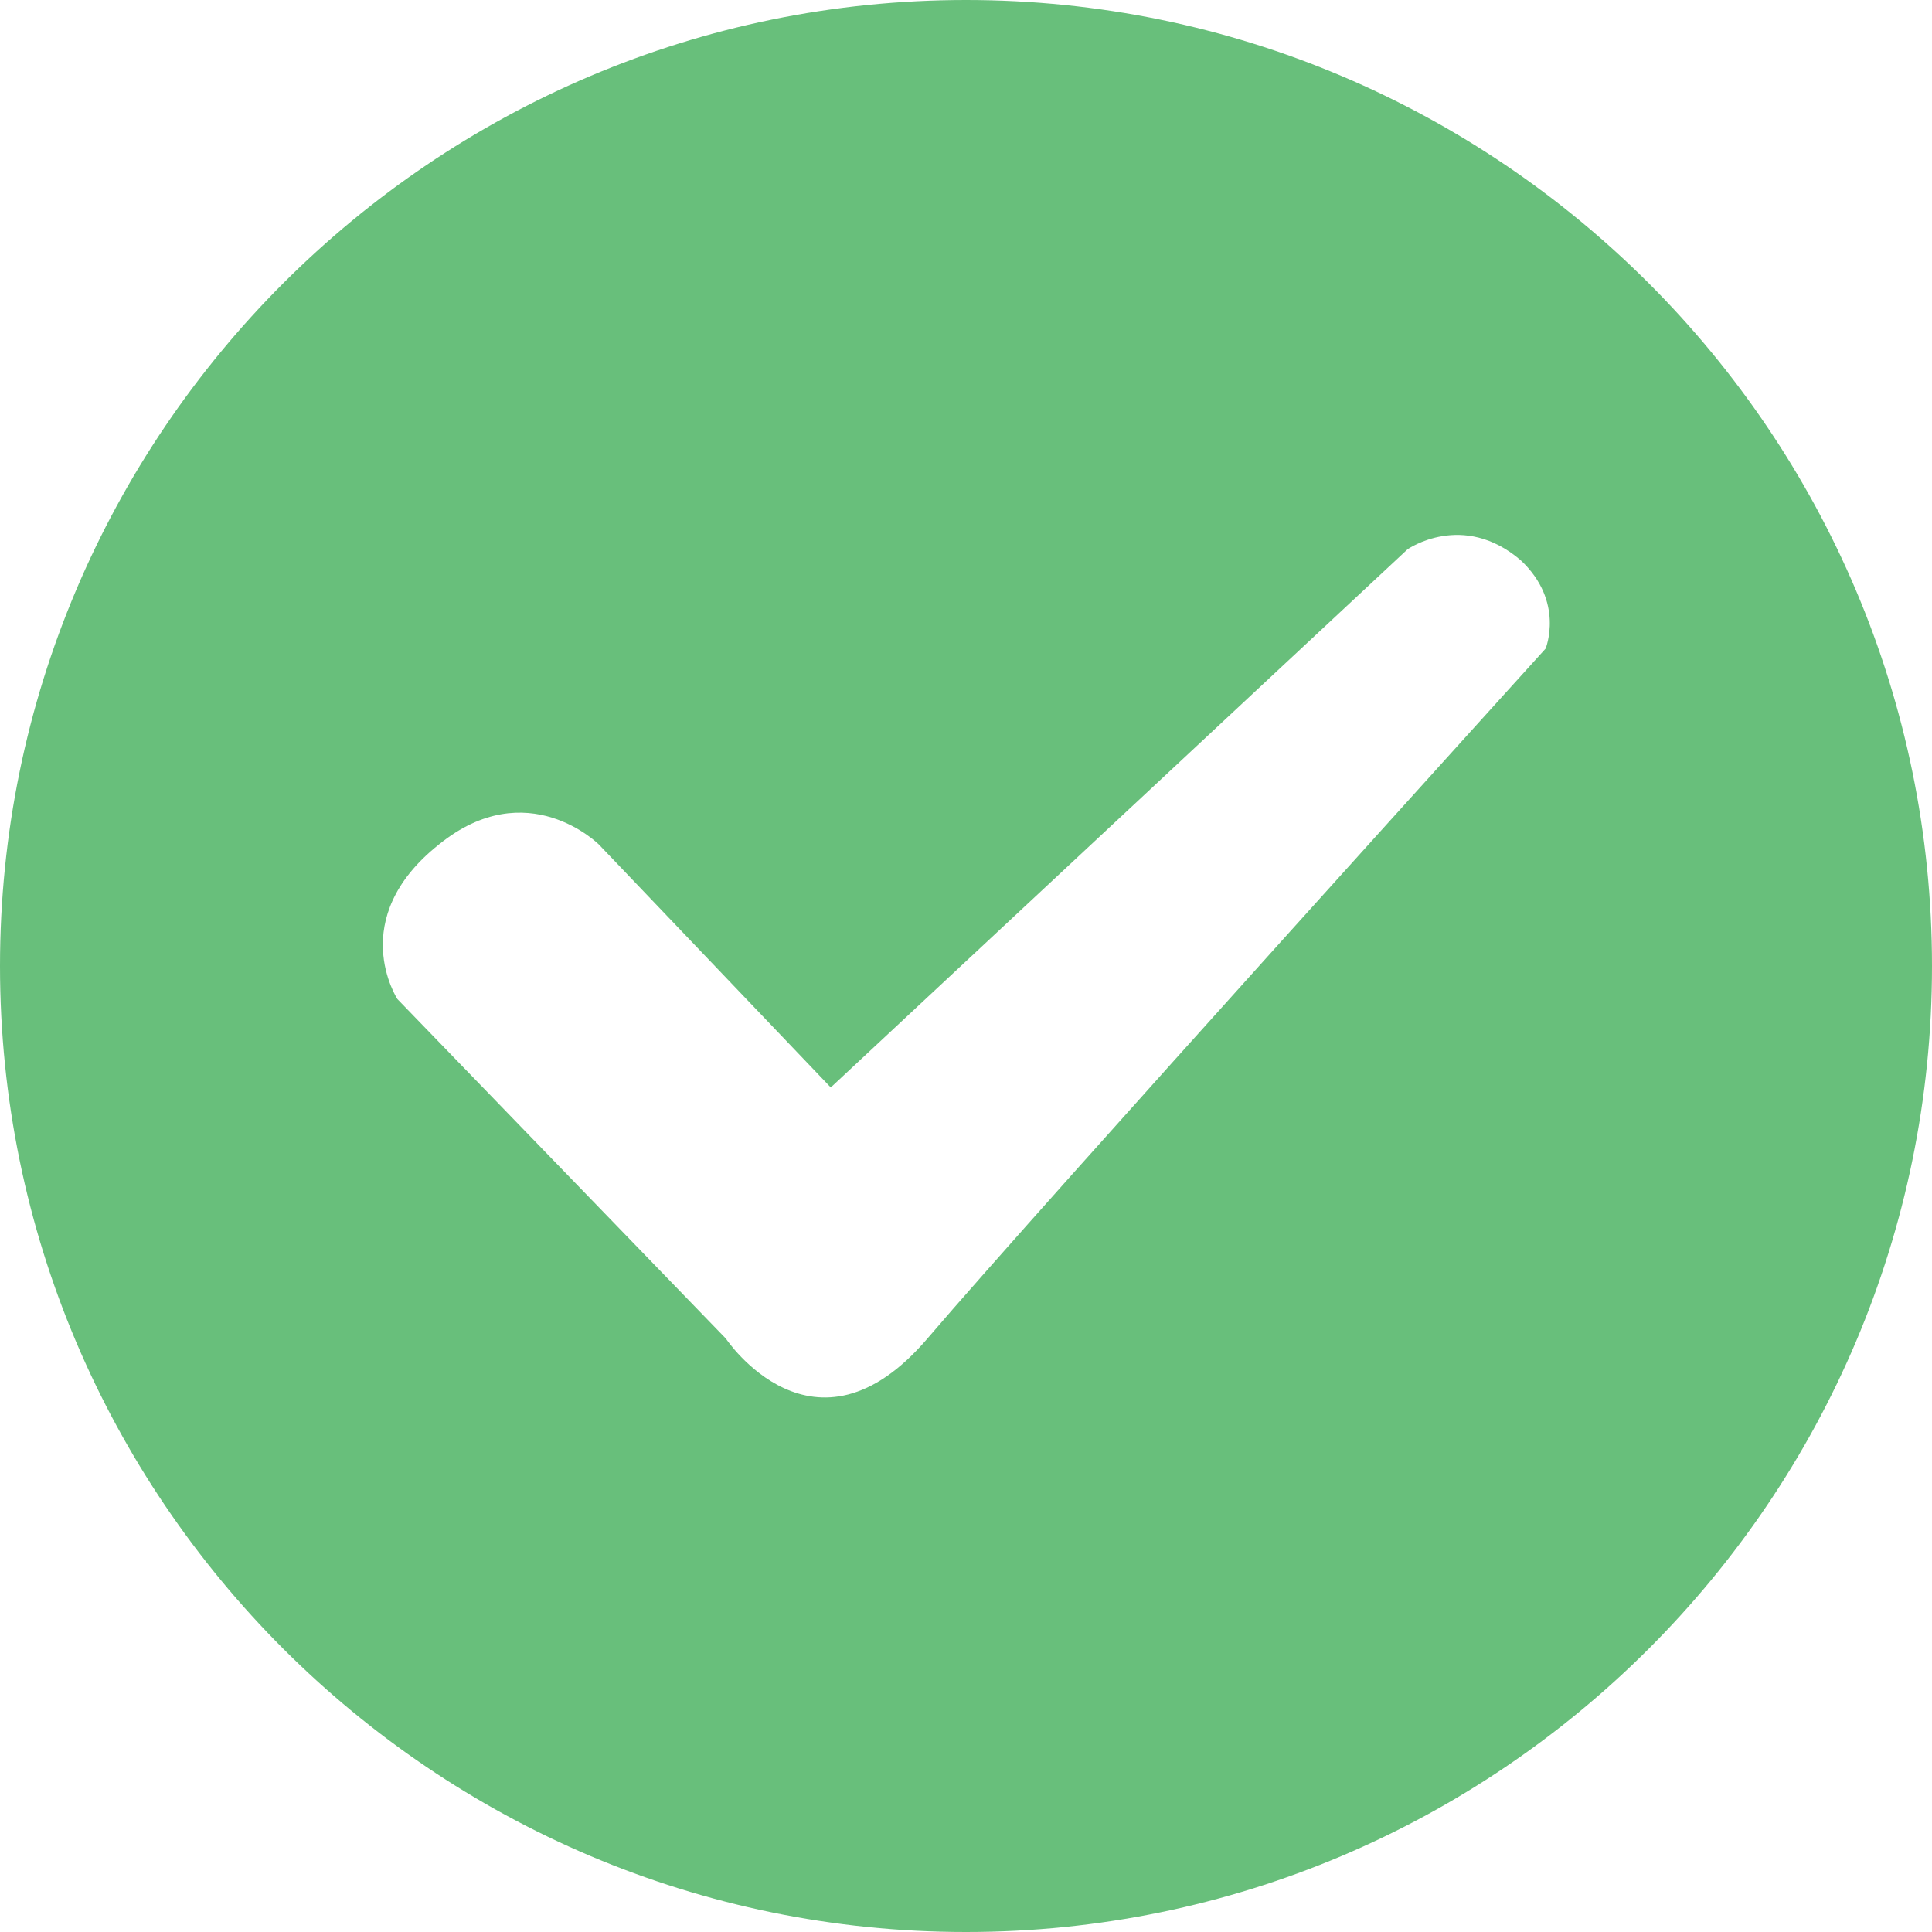 <?xml version="1.0" standalone="no"?><!DOCTYPE svg PUBLIC "-//W3C//DTD SVG 1.1//EN" "http://www.w3.org/Graphics/SVG/1.1/DTD/svg11.dtd"><svg t="1703141600470" class="icon" viewBox="0 0 1024 1024" version="1.1" xmlns="http://www.w3.org/2000/svg" p-id="9485" xmlns:xlink="http://www.w3.org/1999/xlink" width="32" height="32"><path d="M512 0C229.669 0 0 229.669 0 512s229.669 512 512 512 512-229.669 512-512S794.331 0 512 0z m307.2 343.771s-267.703 295.497-327.68 365.714c-59.977 70.217-106.789 0-106.789 0L210.651 529.554s-27.794-42.423 21.943-81.92c46.811-38.034 84.846 0 84.846 0l122.88 128.731L746.057 291.109s29.257-20.48 59.977 5.851c23.406 21.943 13.166 46.811 13.166 46.811z" fill="#68BF7B" p-id="9486"></path></svg>